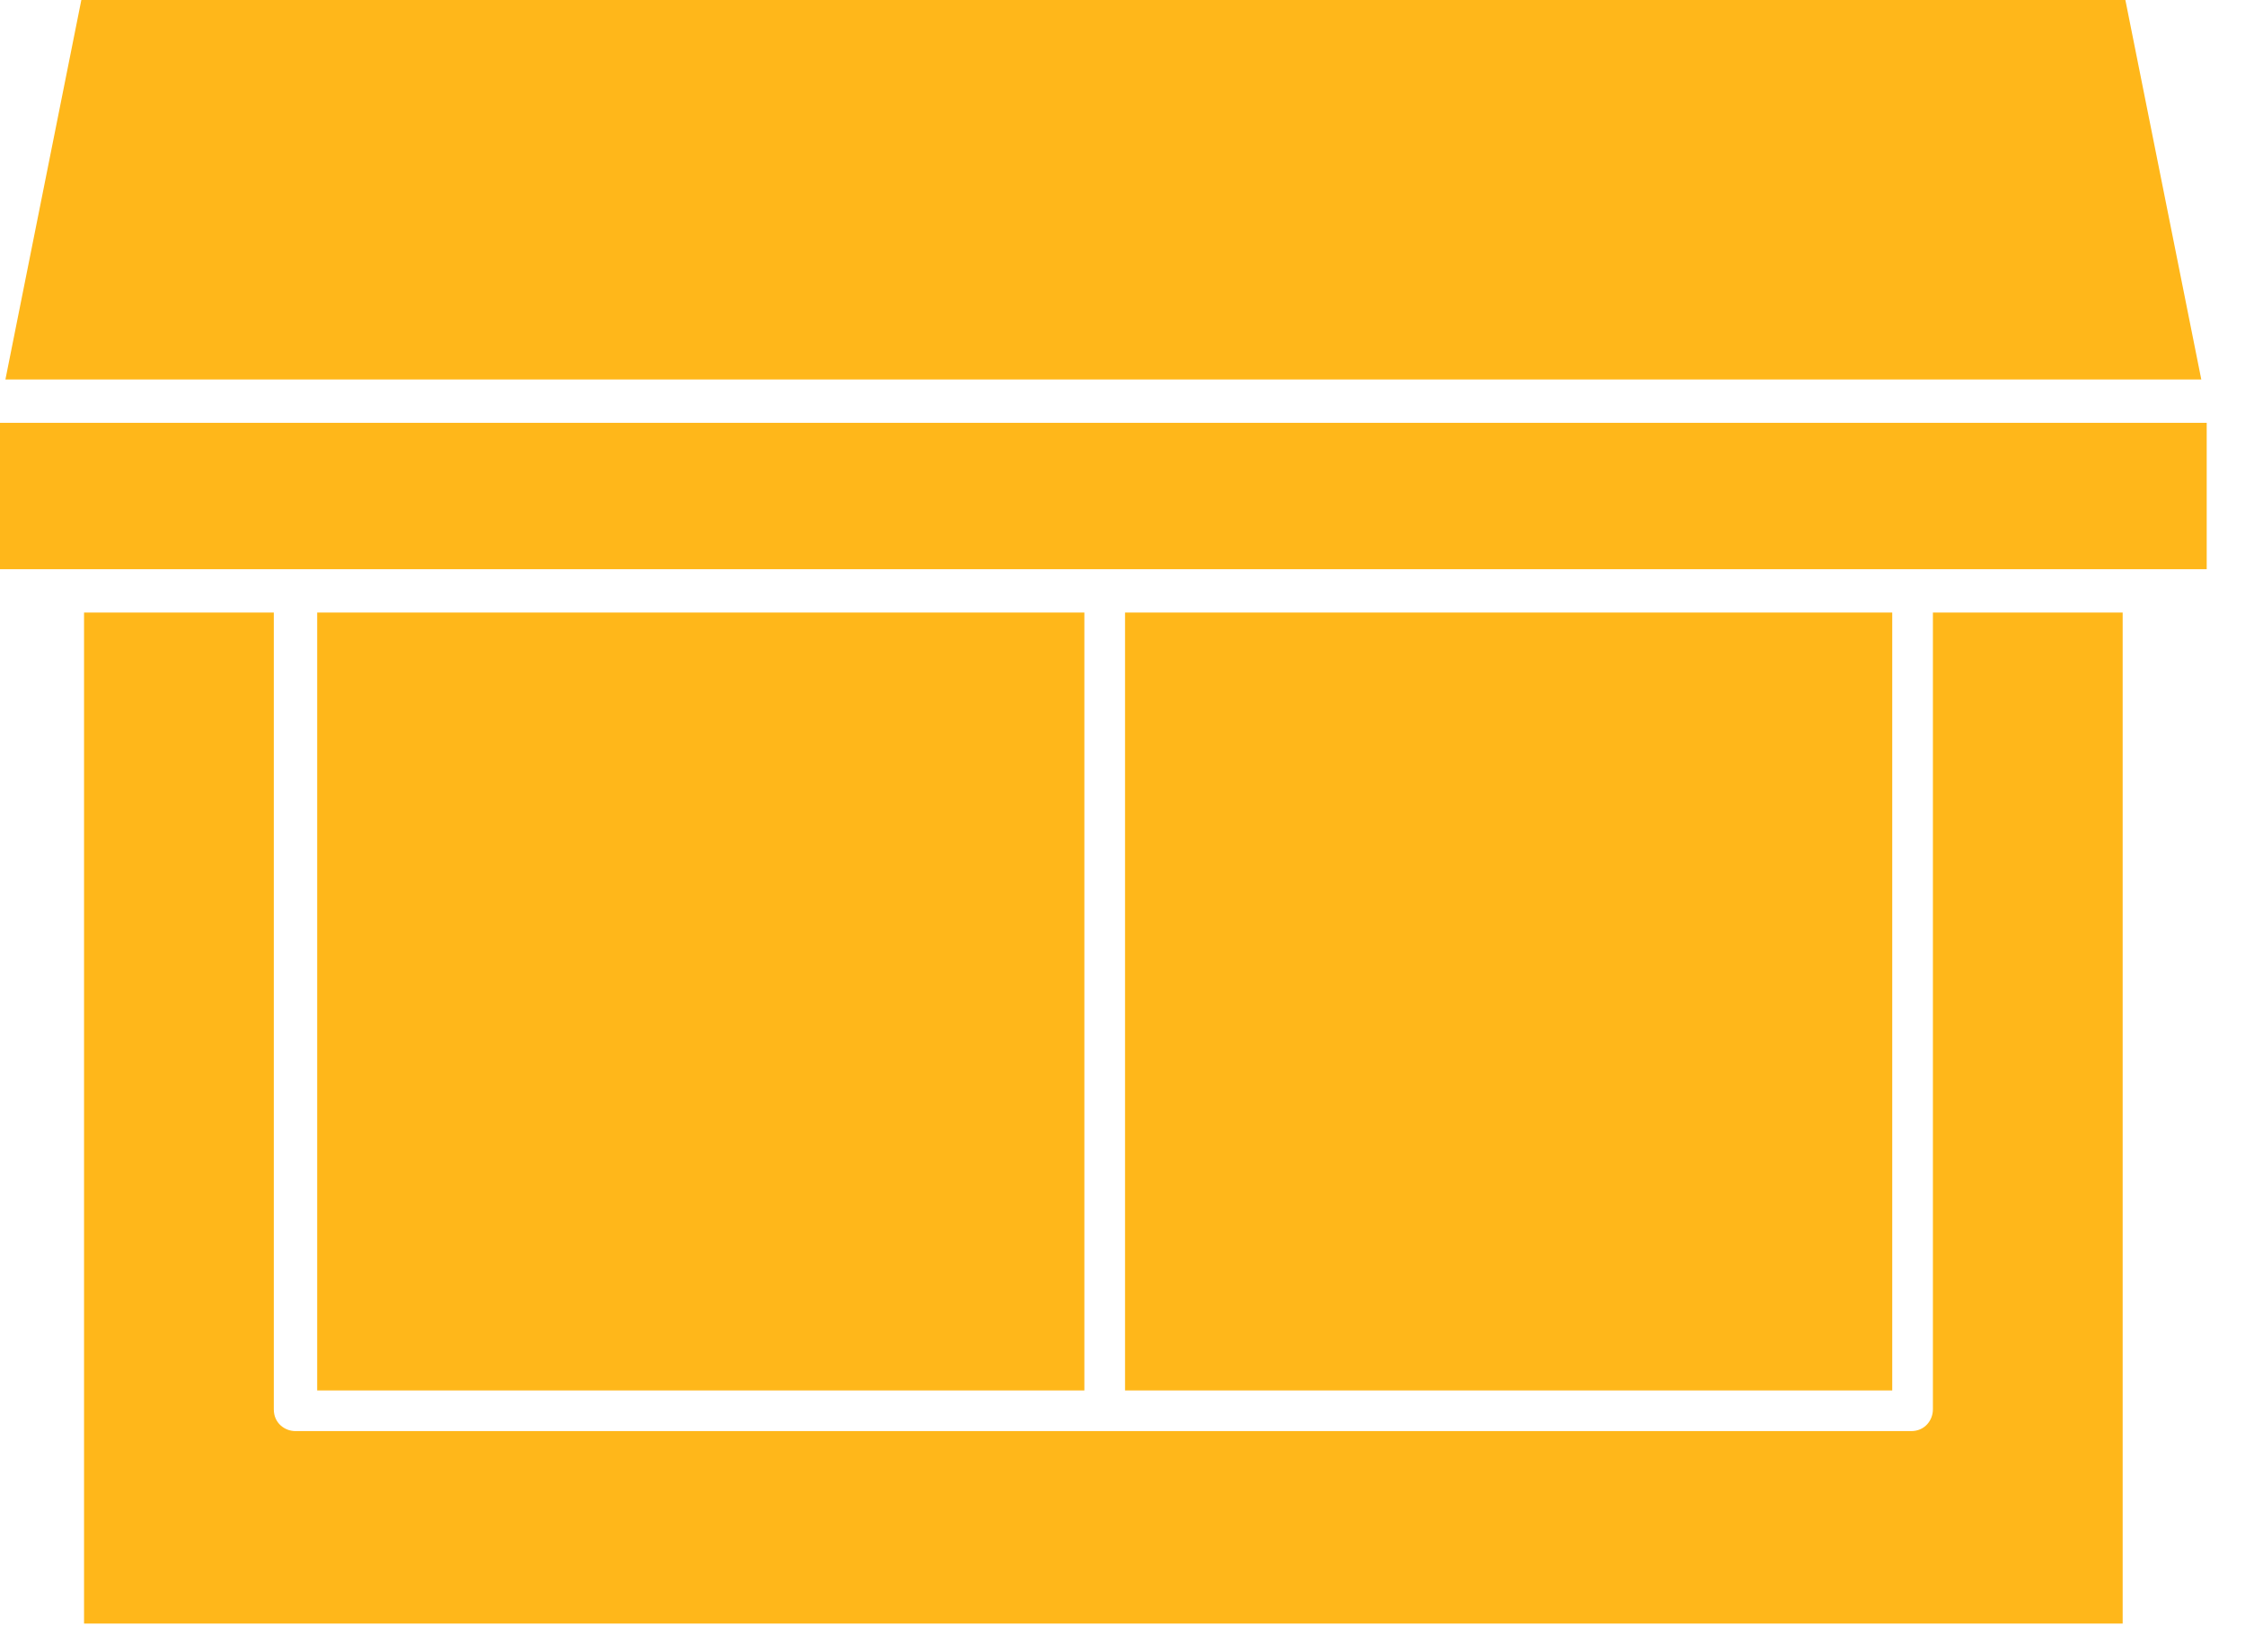 <?xml version="1.0" encoding="UTF-8"?>
<svg xmlns="http://www.w3.org/2000/svg" width="53" height="39" viewBox="0 0 53 39" fill="none">
  <path d="M45.632 33.28C45.632 33.536 45.44 33.792 45.12 33.792H6.976C6.72 33.792 6.464 33.6 6.464 33.28V14.464H1.984V38.336H50.112V14.464H45.632V33.28Z" fill="#FFB71A"></path>
  <path d="M25.6 14.464H7.488V32.832H25.6V14.464Z" fill="#FFB71A"></path>
  <path d="M44.672 14.464H26.56V32.832H44.672V14.464Z" fill="#FFB71A"></path>
  <path d="M52.096 13.44V9.984H0V13.44H1.472H50.624H52.096Z" fill="#FFB71A"></path>
  <path d="M50.176 0H1.92L0.128 8.96H51.968L50.176 0Z" fill="#FFB71A"></path>
</svg>
